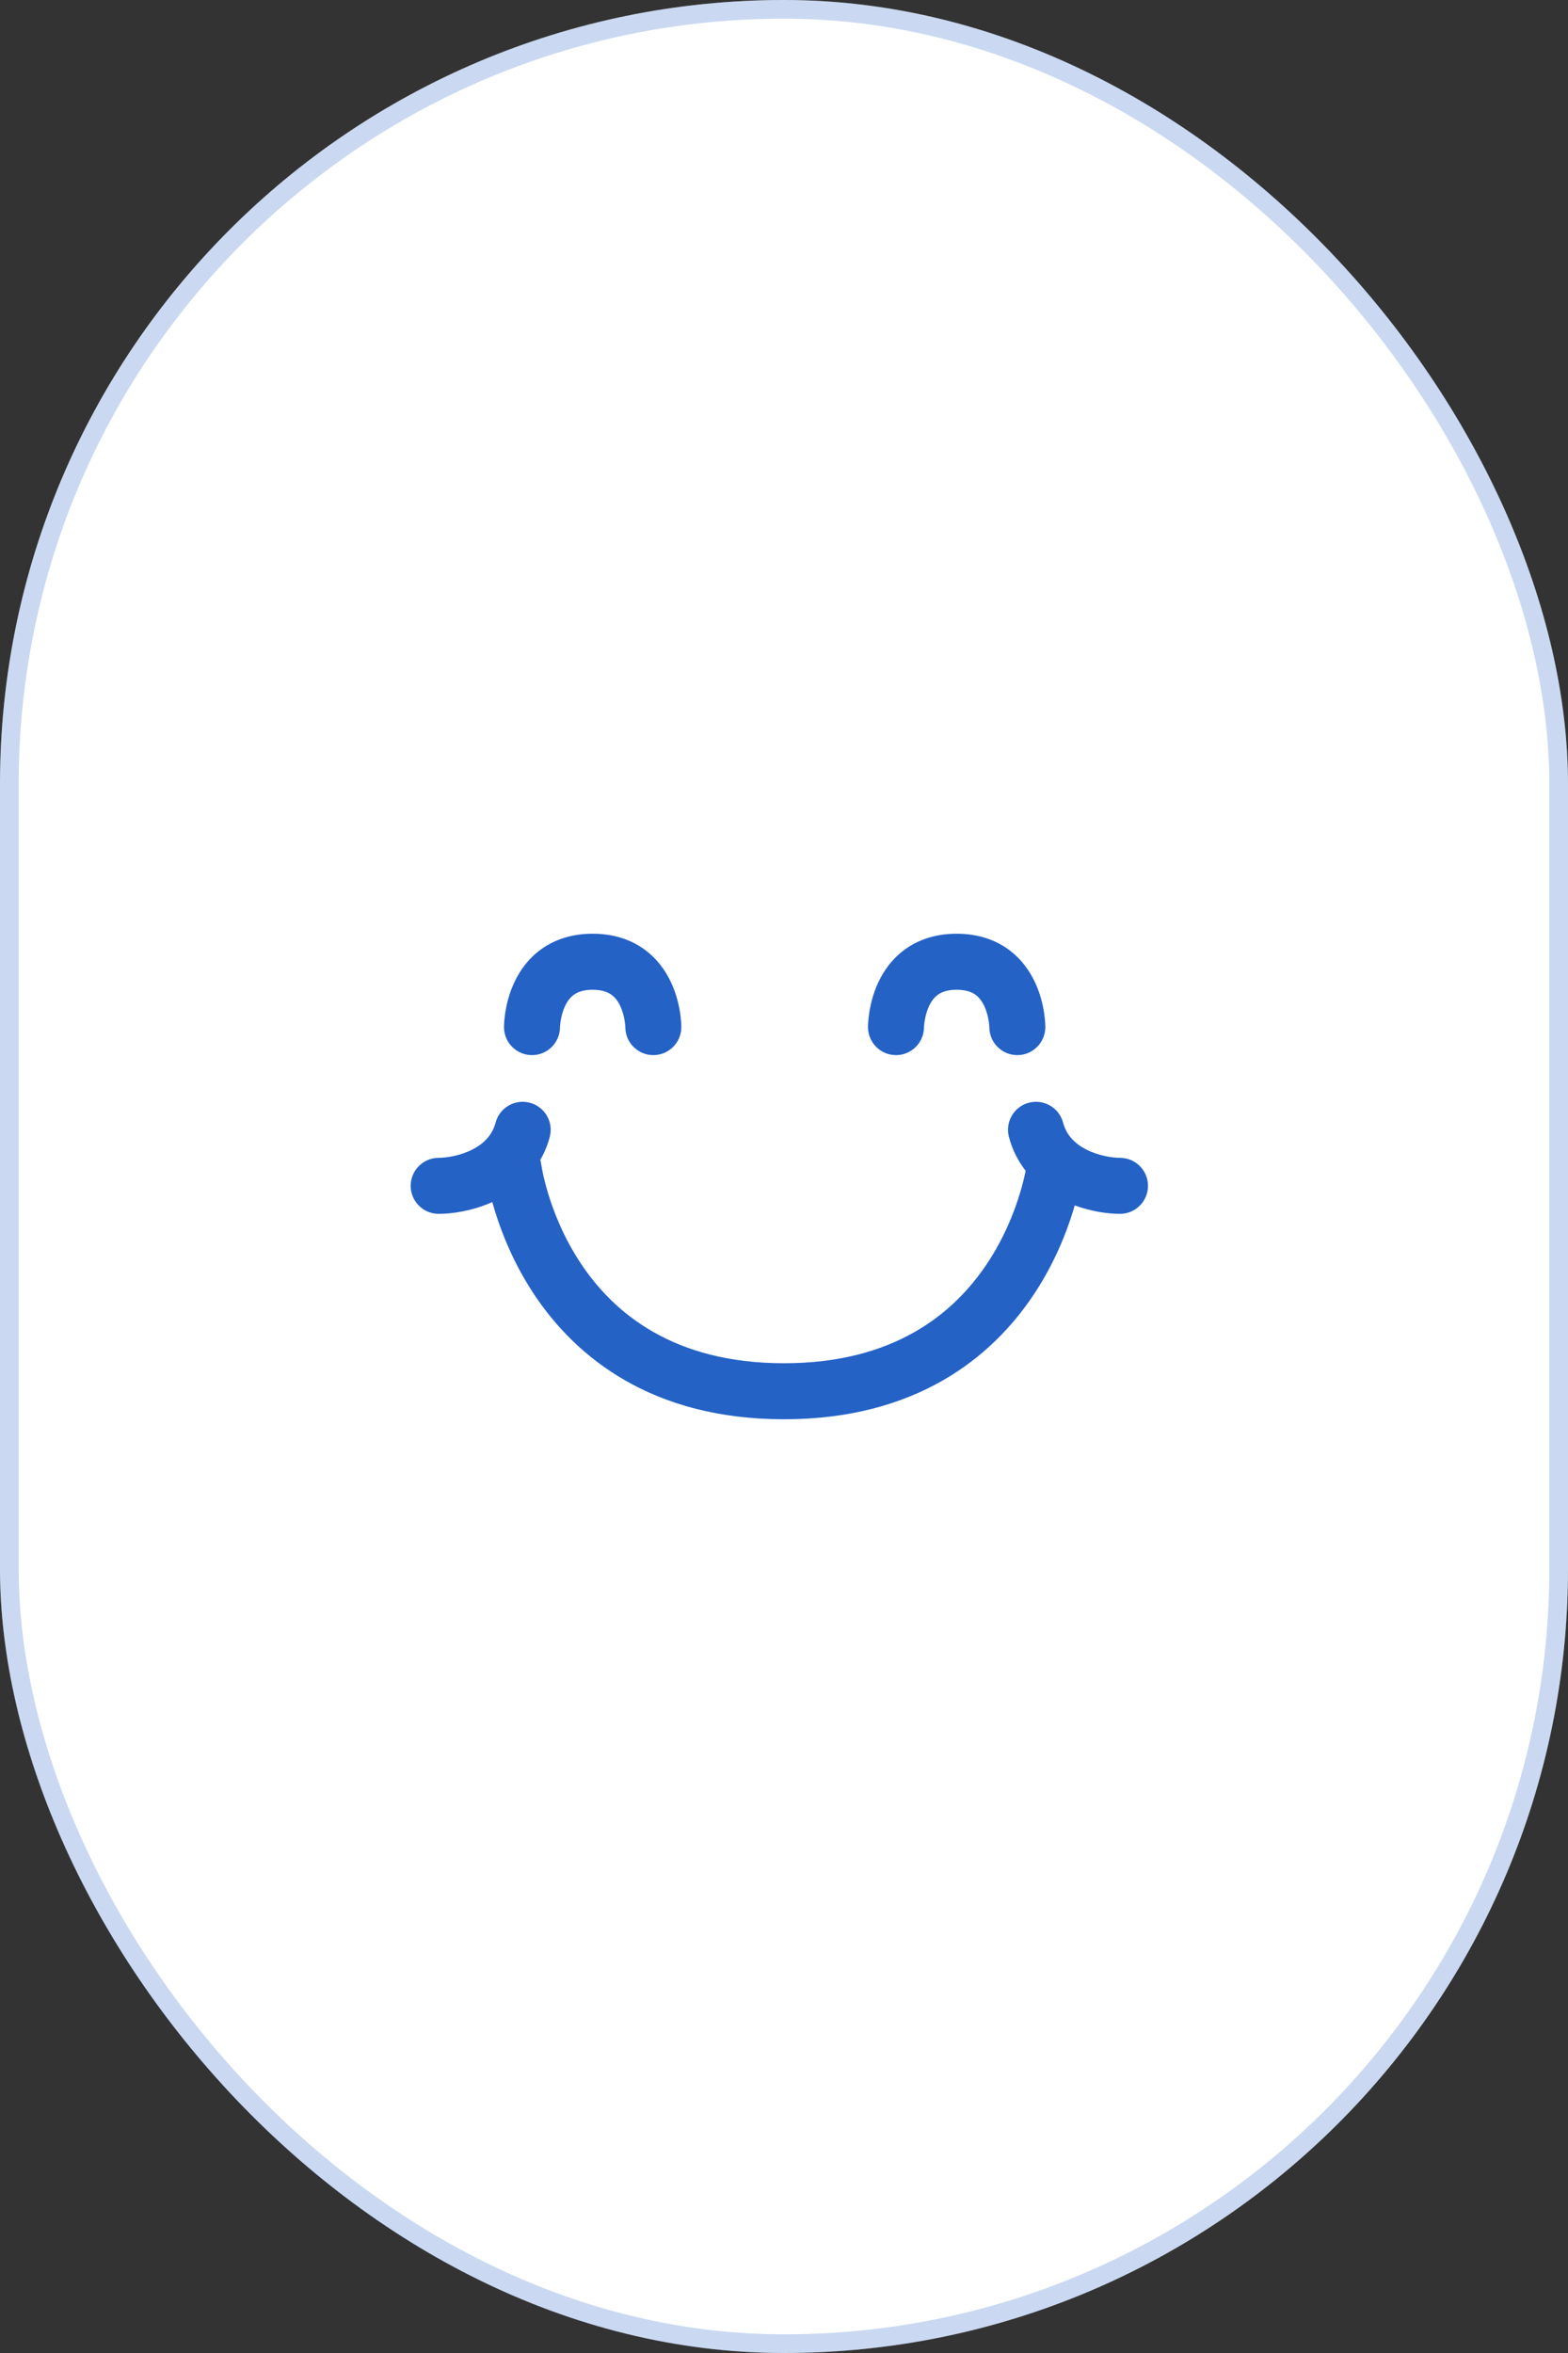 <svg width="84" height="126" viewBox="0 0 84 126" fill="none" xmlns="http://www.w3.org/2000/svg">
<rect x="0" y="0" width="84" height="126" fill="#333333" stroke="none"/>
<rect width="84" height="126" rx="42" fill="white"/>
<rect x="0.5" y="0.5" width="83" height="125" rx="41.5" stroke="#2462C6" stroke-opacity="0.24"/>
<path d="M55.111 59.051C55.911 58.836 56.735 59.311 56.949 60.111C57.132 60.795 57.588 61.249 58.206 61.562C58.853 61.889 59.578 62 60 62C60.828 62 61.5 62.672 61.5 63.5C61.5 64.328 60.828 65 60 65C59.36 65 58.476 64.879 57.574 64.548C57.549 64.634 57.525 64.723 57.497 64.814C57.123 66.038 56.474 67.68 55.373 69.332C53.131 72.696 49.063 76 42 76C34.937 76 30.869 72.696 28.627 69.332C27.526 67.68 26.877 66.038 26.503 64.814C26.456 64.659 26.412 64.51 26.373 64.368C25.323 64.84 24.245 65 23.5 65C22.672 65 22 64.328 22 63.5C22 62.672 22.672 62 23.5 62C23.922 62 24.647 61.889 25.294 61.562C25.912 61.249 26.368 60.795 26.551 60.111C26.765 59.311 27.589 58.836 28.389 59.051C29.189 59.265 29.664 60.089 29.449 60.889C29.328 61.342 29.154 61.747 28.946 62.11C28.964 62.176 28.98 62.242 28.988 62.312C28.988 62.312 28.988 62.317 28.989 62.323C28.991 62.337 28.995 62.362 29.001 62.397C29.012 62.466 29.031 62.575 29.06 62.718C29.118 63.005 29.216 63.426 29.372 63.937C29.685 64.962 30.224 66.32 31.123 67.668C32.881 70.304 36.063 73 42 73C47.937 73 51.119 70.304 52.877 67.668C53.776 66.32 54.315 64.962 54.628 63.937C54.784 63.426 54.882 63.005 54.94 62.718C54.942 62.71 54.943 62.701 54.944 62.693C54.558 62.197 54.242 61.601 54.051 60.889C53.836 60.089 54.311 59.265 55.111 59.051Z" fill="#2462C6"/>
<path d="M31.75 50C32.849 50 33.77 50.301 34.504 50.828C35.222 51.344 35.673 52.012 35.954 52.618C36.234 53.221 36.367 53.805 36.432 54.224C36.465 54.437 36.481 54.617 36.49 54.75C36.495 54.816 36.497 54.872 36.498 54.914C36.499 54.935 36.5 54.953 36.5 54.968V54.999C36.5 55.827 35.828 56.5 35 56.5C34.223 56.5 33.585 55.91 33.508 55.153L33.5 55.007C33.5 54.998 33.499 54.978 33.497 54.949C33.493 54.891 33.485 54.797 33.467 54.683C33.43 54.445 33.36 54.154 33.233 53.882C33.109 53.613 32.95 53.406 32.754 53.266C32.573 53.136 32.276 53 31.75 53C31.224 53 30.927 53.136 30.746 53.266C30.55 53.406 30.391 53.613 30.267 53.882C30.14 54.154 30.07 54.445 30.033 54.683C30.015 54.797 30.007 54.891 30.003 54.949C30.001 54.978 30 54.998 30 55.007V55.009L29.992 55.153C29.915 55.91 29.277 56.5 28.5 56.5C27.672 56.5 27 55.828 27 55V54.968C27 54.953 27.001 54.935 27.002 54.914C27.003 54.872 27.005 54.816 27.01 54.75C27.019 54.617 27.035 54.437 27.068 54.224C27.133 53.805 27.266 53.221 27.546 52.618C27.827 52.012 28.278 51.344 28.996 50.828C29.73 50.301 30.651 50 31.75 50Z" fill="#2462C6"/>
<path d="M51.25 50C52.349 50 53.27 50.301 54.004 50.828C54.722 51.344 55.173 52.012 55.454 52.618C55.734 53.221 55.867 53.805 55.932 54.224C55.965 54.437 55.981 54.617 55.99 54.75C55.995 54.816 55.997 54.872 55.998 54.914C55.999 54.935 56 54.953 56 54.968V54.999C56 55.827 55.328 56.5 54.5 56.5C53.723 56.5 53.085 55.91 53.008 55.153L53 55.007C53 54.998 52.999 54.978 52.997 54.949C52.993 54.891 52.985 54.797 52.967 54.683C52.93 54.445 52.86 54.154 52.733 53.882C52.609 53.613 52.45 53.406 52.254 53.266C52.073 53.136 51.776 53 51.25 53C50.724 53 50.427 53.136 50.246 53.266C50.05 53.406 49.891 53.613 49.767 53.882C49.64 54.154 49.57 54.445 49.533 54.683C49.515 54.797 49.507 54.891 49.503 54.949C49.501 54.978 49.5 54.998 49.5 55.007V55.009L49.492 55.153C49.415 55.91 48.777 56.5 48 56.5C47.172 56.5 46.5 55.828 46.5 55V54.968C46.5 54.953 46.501 54.935 46.502 54.914C46.503 54.872 46.505 54.816 46.51 54.75C46.519 54.617 46.535 54.437 46.568 54.224C46.633 53.805 46.766 53.221 47.046 52.618C47.327 52.012 47.778 51.344 48.496 50.828C49.23 50.301 50.151 50 51.25 50Z" fill="#2462C6"/>
</svg>
